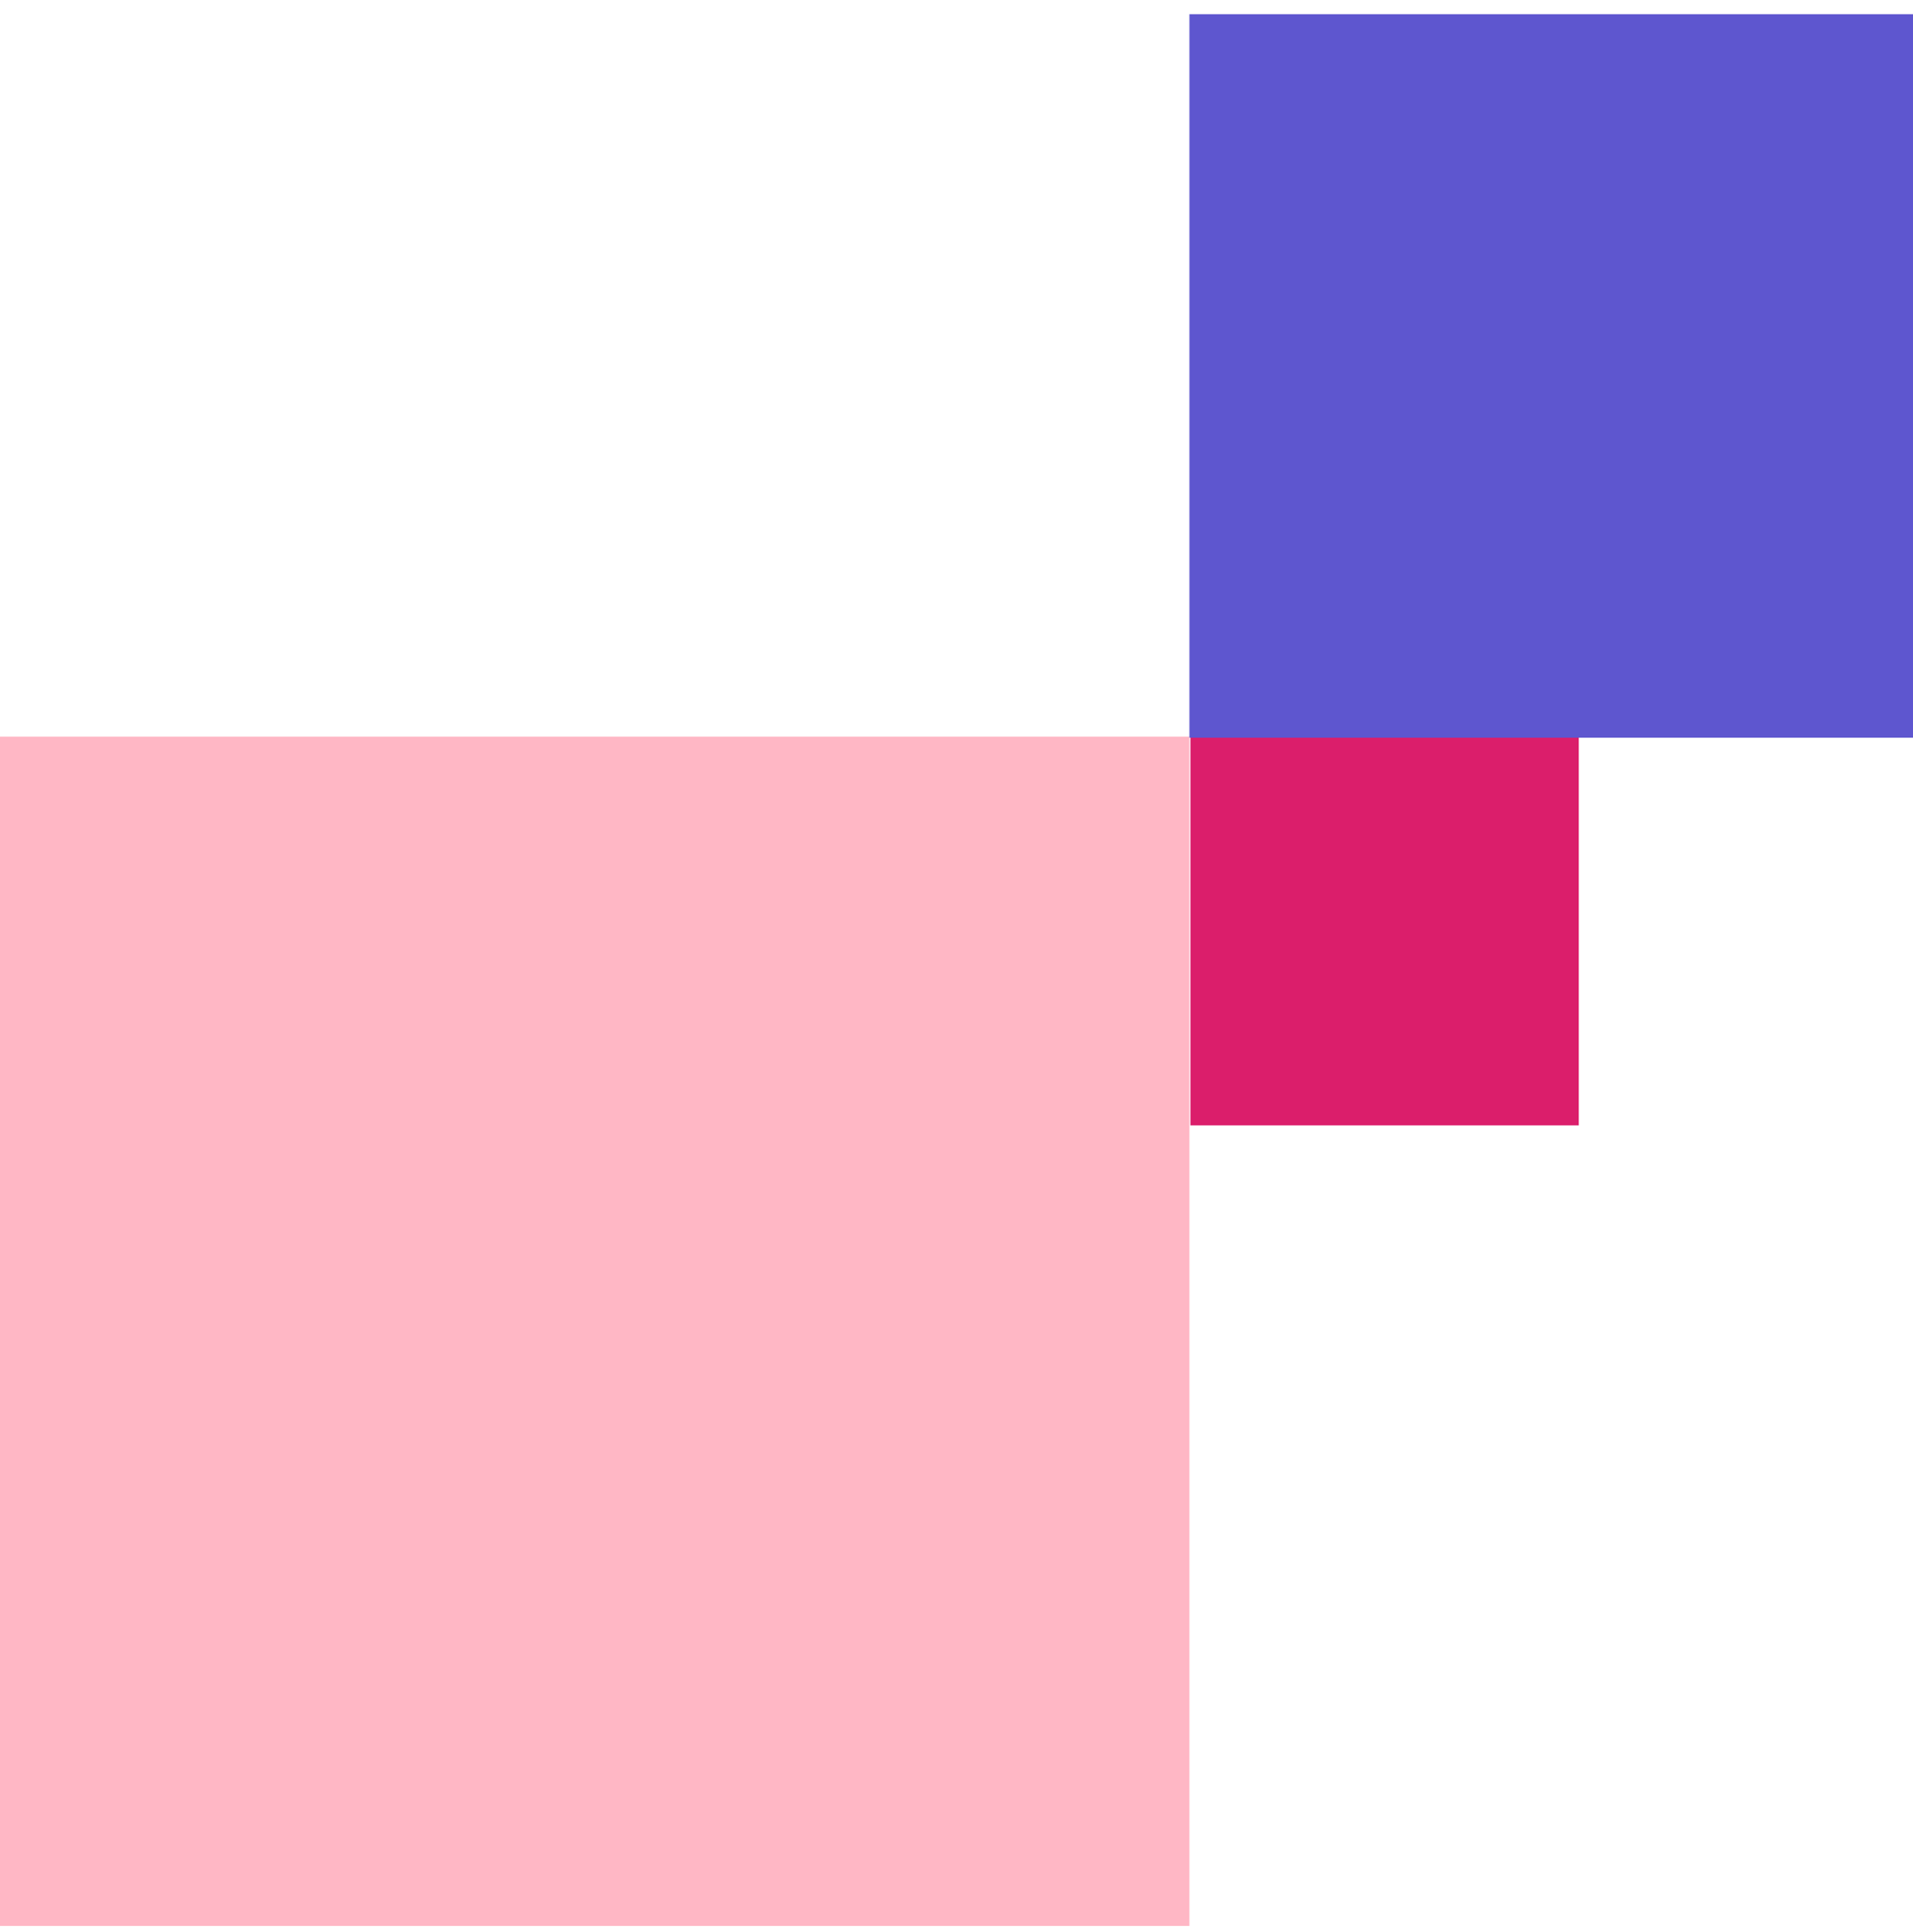 <svg width="100" height="101" viewBox="0 0 100 101" fill="none" xmlns="http://www.w3.org/2000/svg">
<rect width="62.176" height="62.176" transform="matrix(-1 0 0 1 62.176 38.508)" fill="#FFB7C5"/>
<rect width="20.301" height="20.301" transform="matrix(-1 0 0 1 82.529 38.531)" fill="#DB1E6B"/>
<rect width="37.824" height="37.824" transform="matrix(-1 0 0 1 100 0.742)" fill="#5E56CF"/>
</svg>
